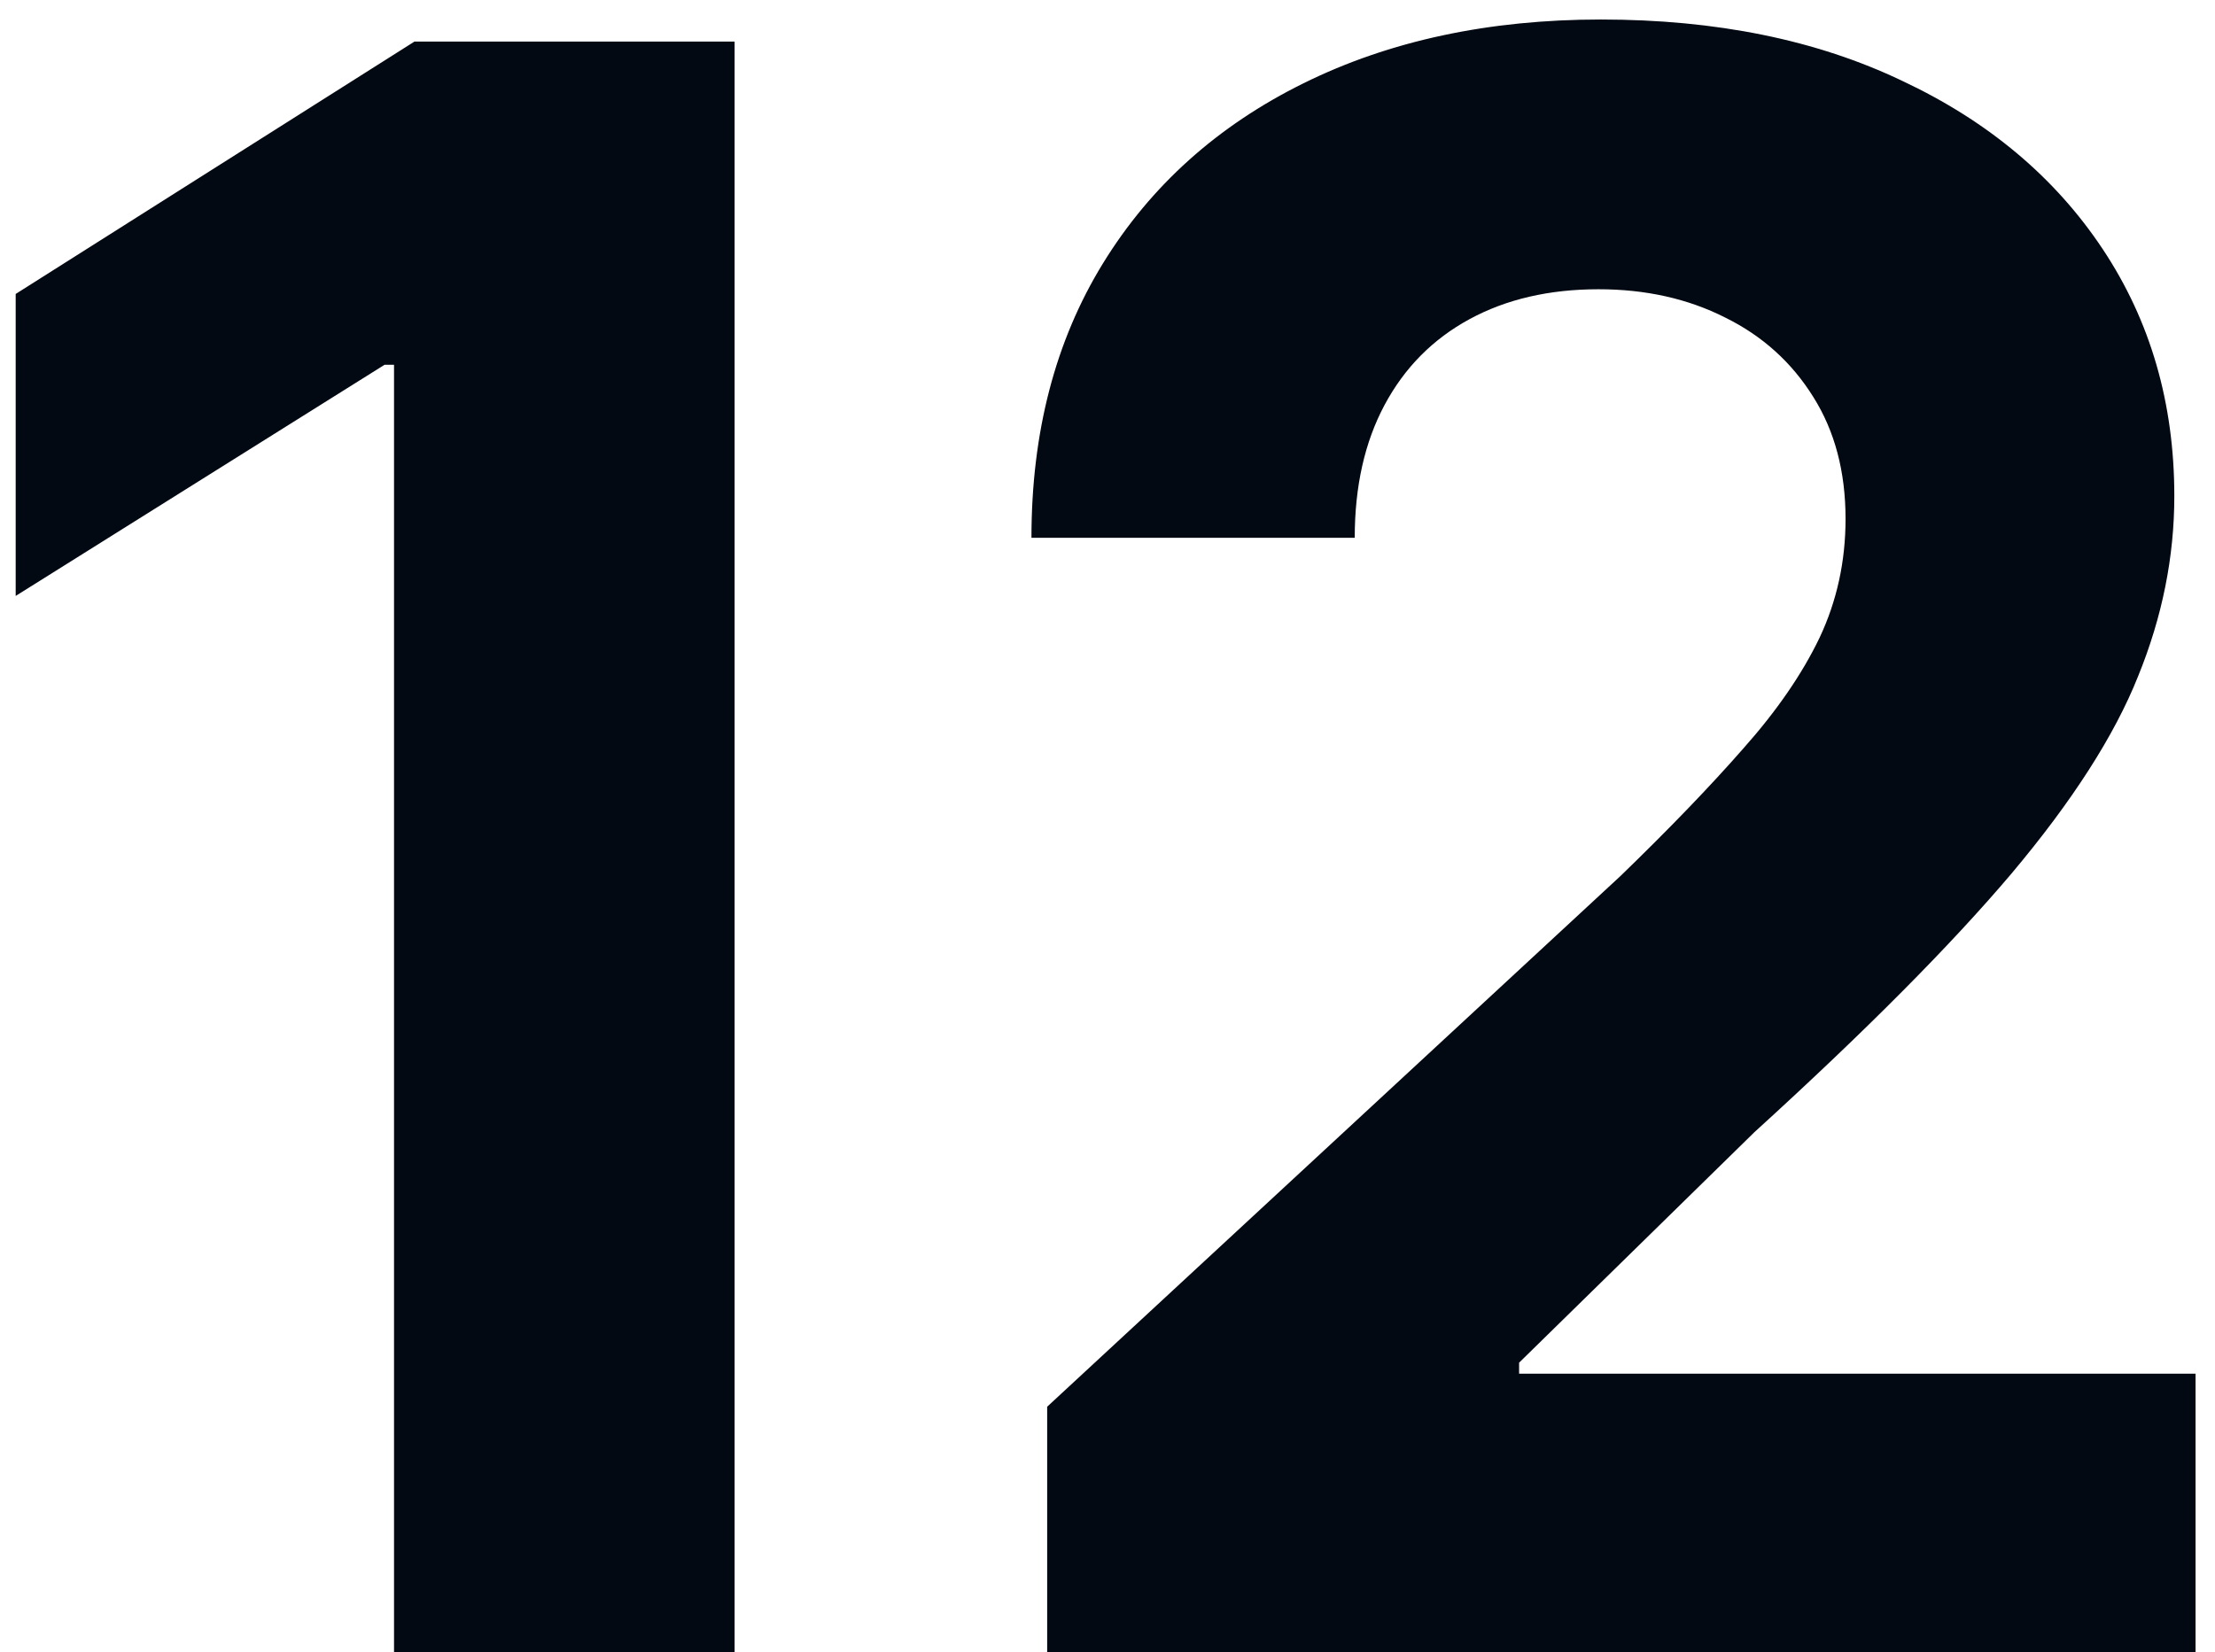 <svg xmlns="http://www.w3.org/2000/svg" fill="none" viewBox="0 0 63 47" height="47" width="63">
<path fill="#020912" d="M20.894 1.182V47H11.207V10.377H10.939L0.446 16.954V8.363L11.789 1.182H20.894ZM29.784 47V40.02L46.093 24.919C47.48 23.576 48.644 22.368 49.584 21.294C50.538 20.221 51.261 19.169 51.754 18.14C52.246 17.096 52.492 15.97 52.492 14.762C52.492 13.419 52.186 12.264 51.575 11.294C50.963 10.31 50.128 9.556 49.069 9.034C48.01 8.498 46.809 8.229 45.467 8.229C44.065 8.229 42.842 8.512 41.798 9.079C40.754 9.646 39.949 10.459 39.382 11.518C38.815 12.577 38.532 13.837 38.532 15.299H29.337C29.337 12.301 30.015 9.698 31.372 7.491C32.73 5.283 34.631 3.576 37.077 2.368C39.523 1.159 42.342 0.555 45.534 0.555C48.815 0.555 51.672 1.137 54.103 2.3C56.549 3.449 58.45 5.045 59.807 7.088C61.165 9.131 61.843 11.473 61.843 14.113C61.843 15.843 61.5 17.551 60.814 19.236C60.143 20.922 58.943 22.793 57.212 24.852C55.482 26.895 53.044 29.348 49.897 32.212L43.207 38.767V39.08H62.447V47H29.784Z"></path>
</svg>
